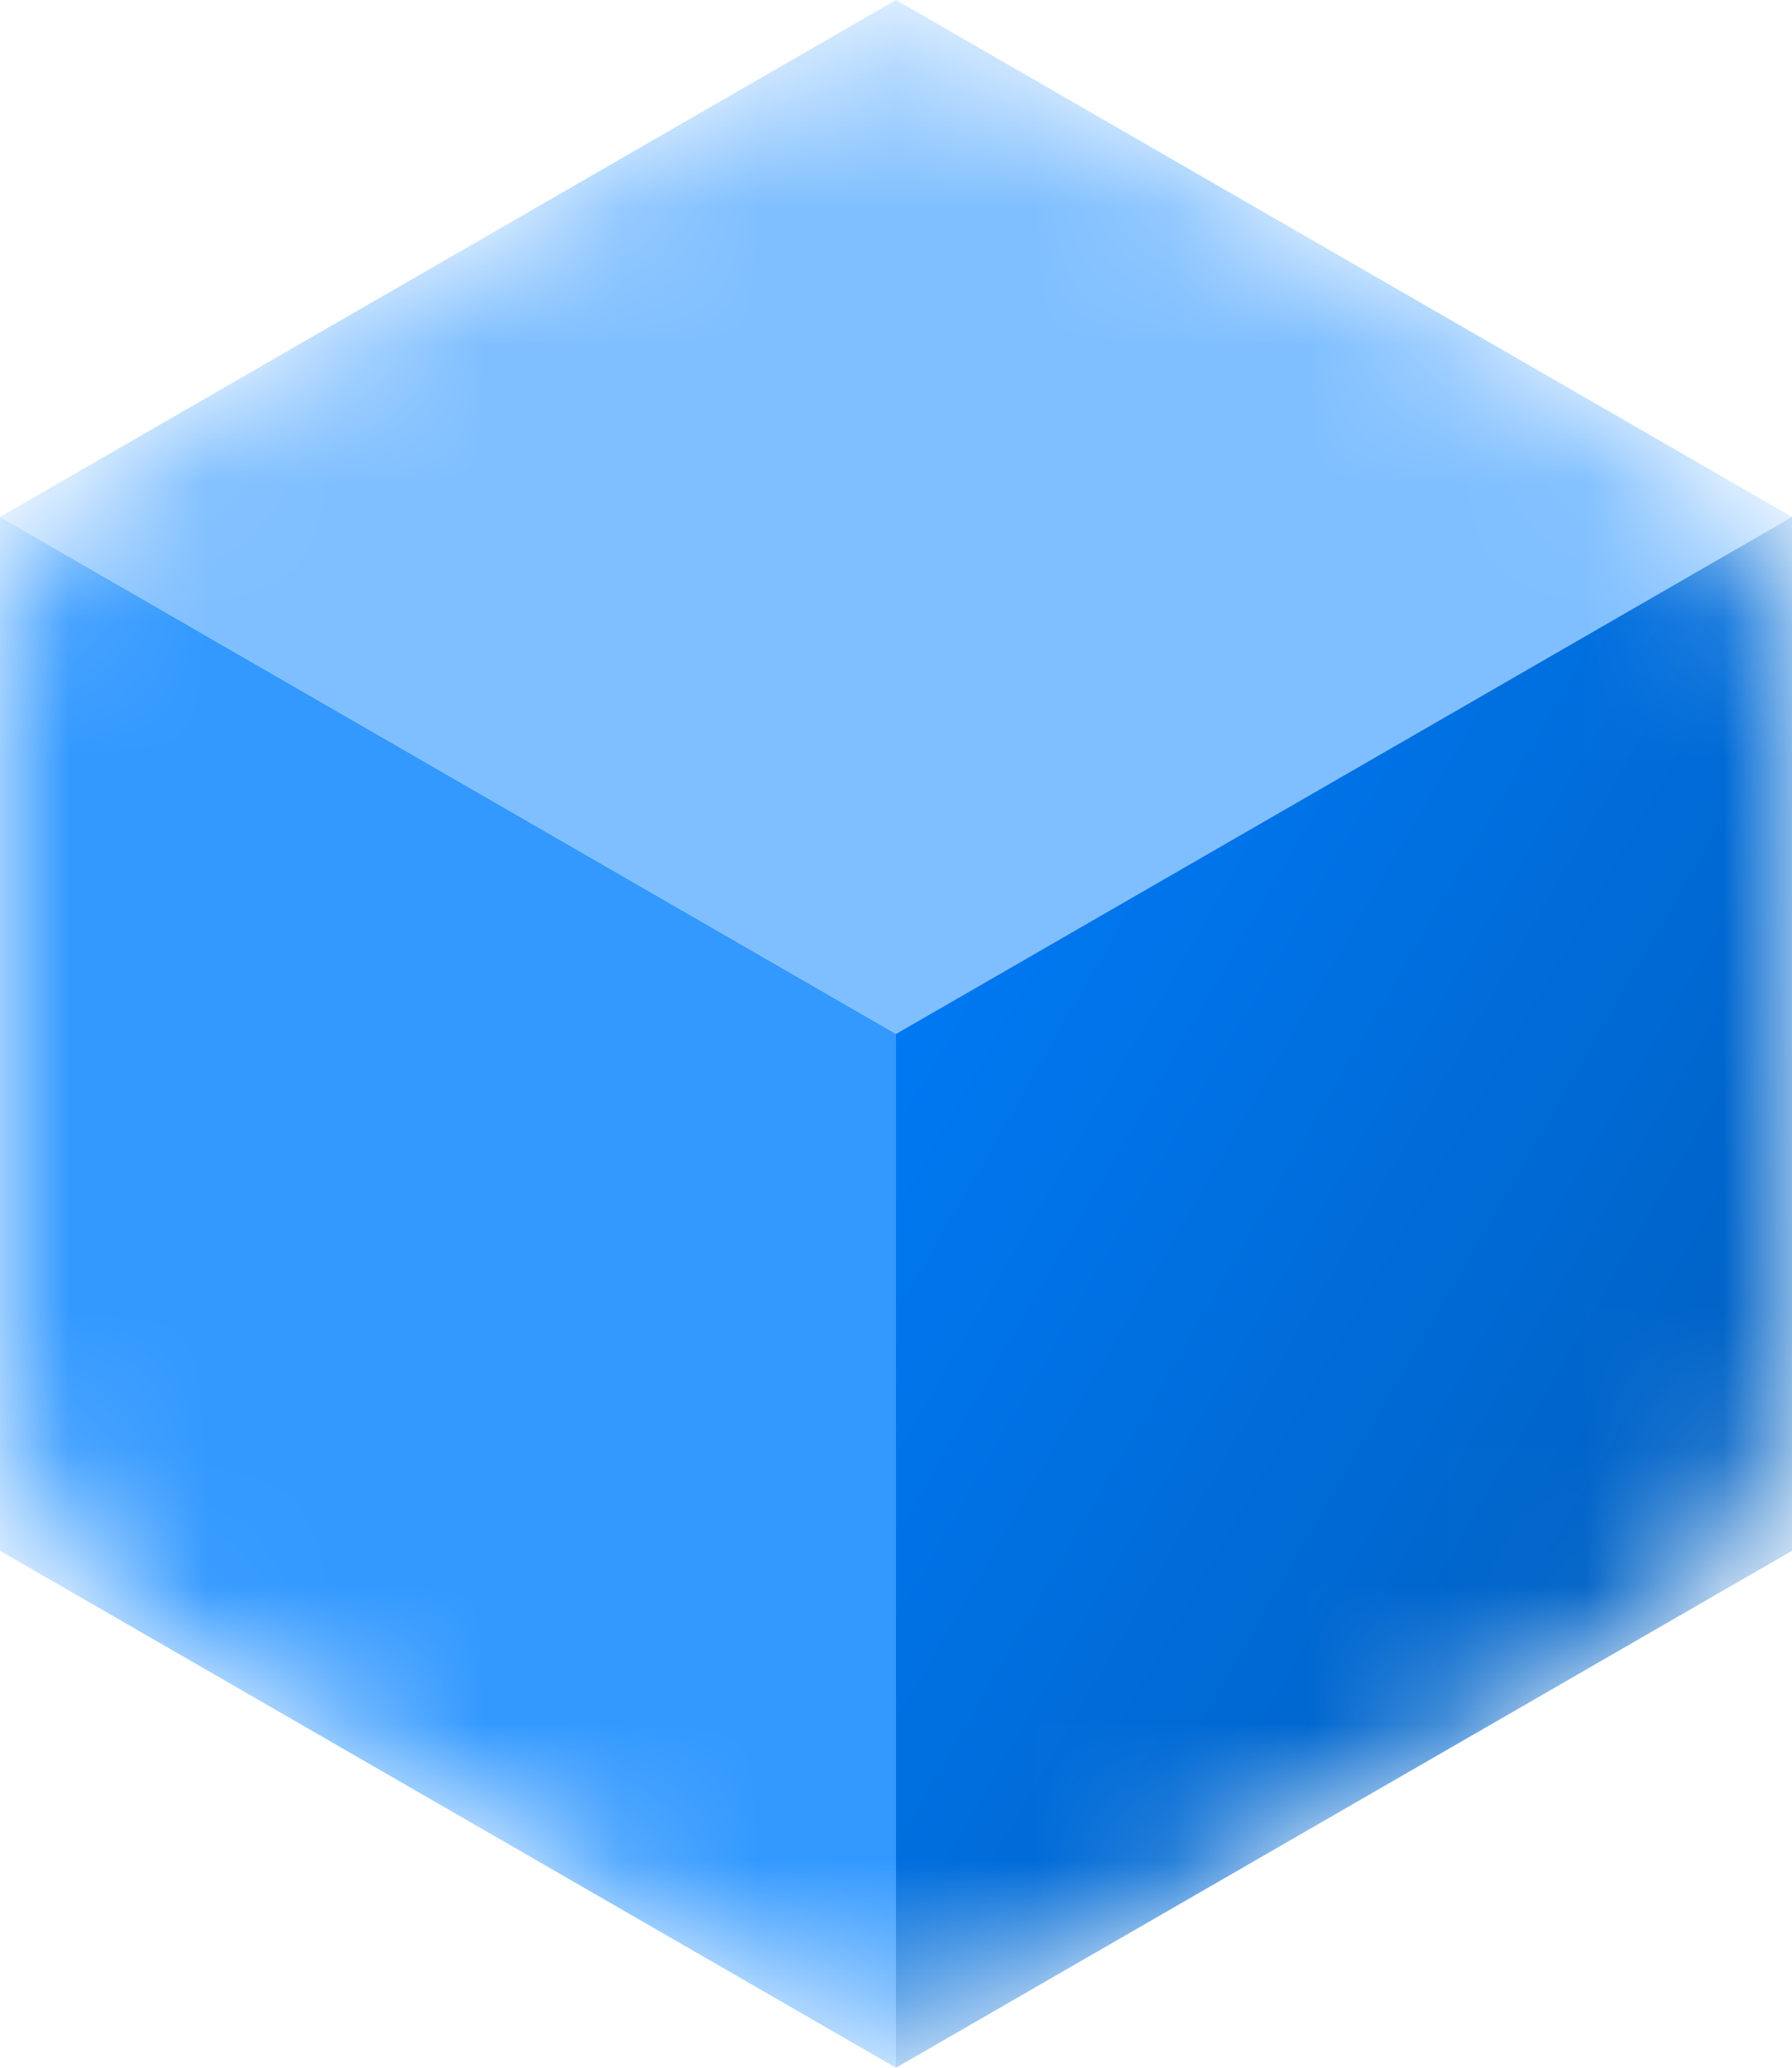 <?xml version="1.0" encoding="UTF-8"?>
<svg xmlns="http://www.w3.org/2000/svg" xmlns:xlink="http://www.w3.org/1999/xlink" fill="none" height="15" width="13">
  <linearGradient id="a" gradientUnits="userSpaceOnUse" x1="13" x2="3.254" y1="14.999" y2="9.368">
    <stop offset="0" stop-color="#0059b3"></stop>
    <stop offset="1" stop-color="#007fff"></stop>
  </linearGradient>
  <mask id="b" height="15" maskUnits="userSpaceOnUse" width="13" x="0" y="0">
    <path d="m0 5.177a2.47 2.47 0 0 1 1.236-2.14l4.03-2.325a2.47 2.47 0 0 1 2.469 0l4.029 2.325a2.47 2.47 0 0 1 1.236 2.14v4.646a2.47 2.47 0 0 1 -1.236 2.14l-4.03 2.325a2.47 2.47 0 0 1 -2.469 0l-4.029-2.325a2.47 2.47 0 0 1 -1.236-2.14z" fill="#ed64a6"></path>
  </mask>
  <g mask="url(#b)">
    <path d="m0 3.75 6.5 3.75 6.5-3.75-6.5-3.75z" fill="#80bfff"></path>
    <path d="m6.5 7.5v7.5l6.5-3.75v-7.5z" fill="url(#a)"></path>
    <path d="m0 11.25 6.5 3.75v-7.5l-6.5-3.75z" fill="#39f"></path>
  </g>
</svg>
